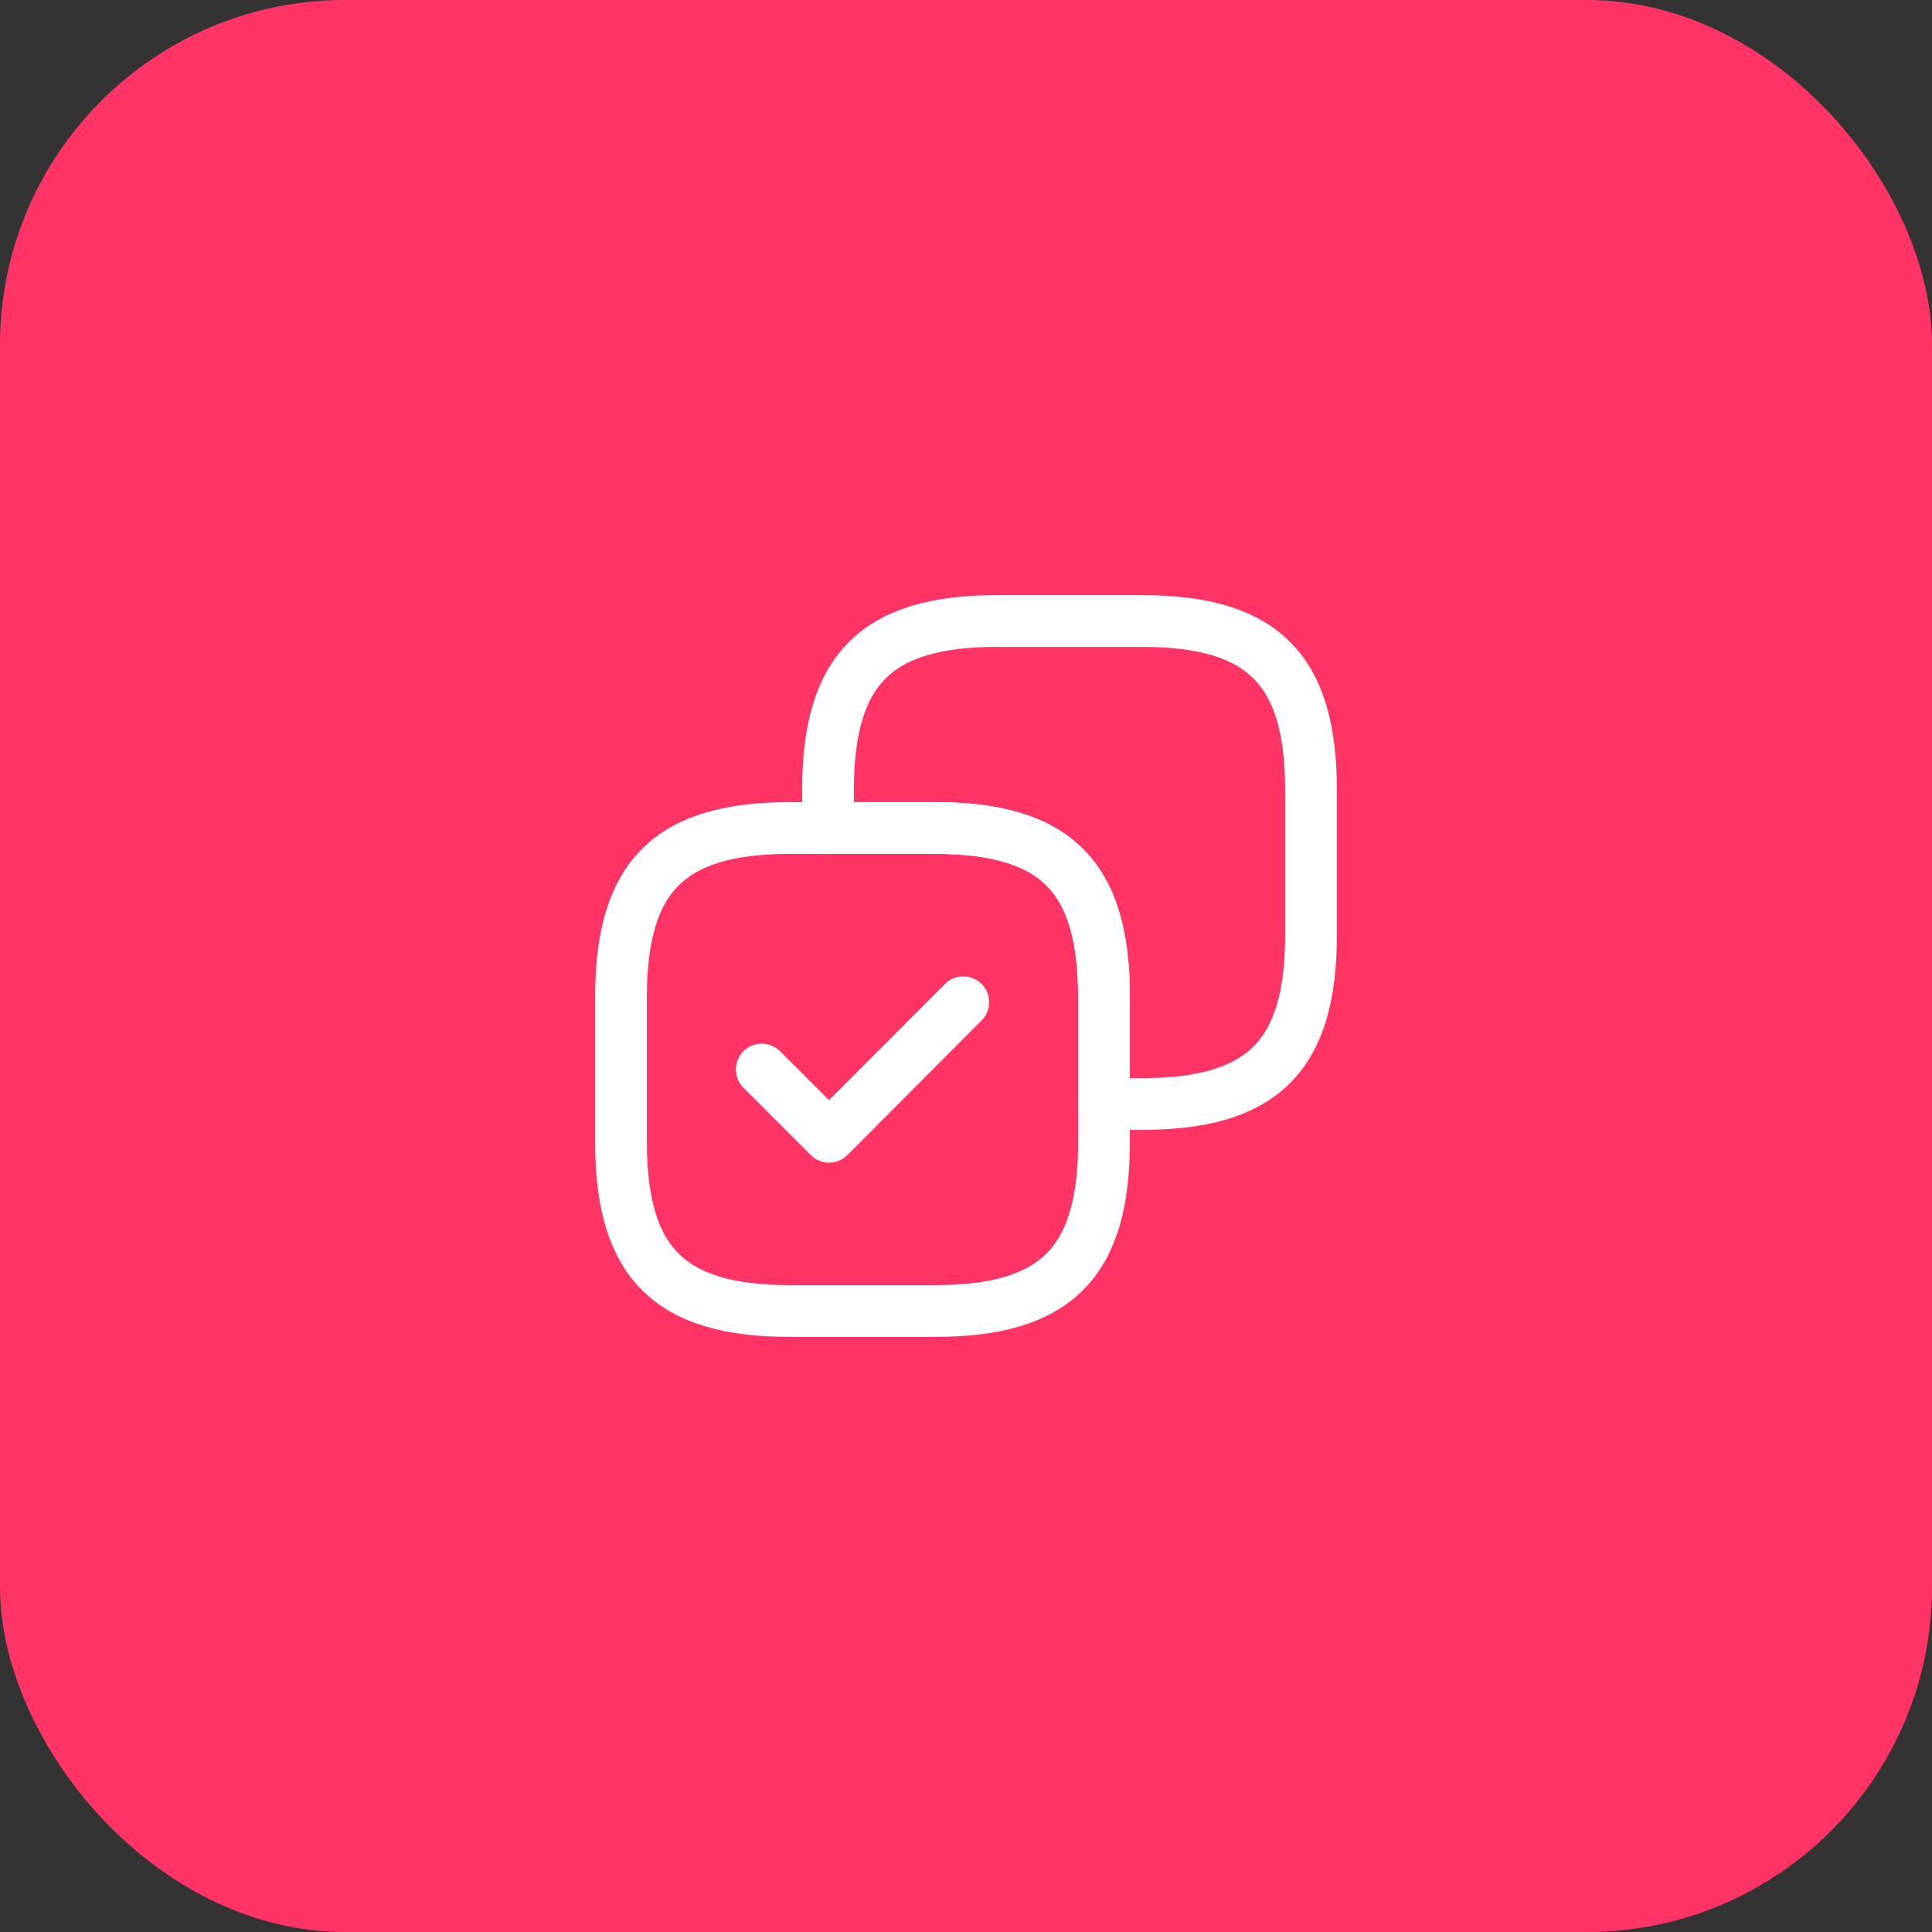 <svg width="56" height="56" viewBox="0 0 56 56" fill="none" xmlns="http://www.w3.org/2000/svg">
<rect x="0" y="0" width="56" height="56" fill="#333333" stroke="none"/>
<rect width="56" height="56" rx="10" fill="#FF3465"/>
<path d="M38 27.1V22.9C38 19.4 36.6 18 33.1 18H28.9C25.4 18 24 19.4 24 22.9V24H27.1C30.6 24 32 25.4 32 28.9V32H33.1C36.6 32 38 30.6 38 27.1Z" stroke="white" stroke-width="1.5" stroke-linecap="round" stroke-linejoin="round"/>
<path d="M32 33.1V28.9C32 25.4 30.6 24 27.1 24H22.9C19.4 24 18 25.4 18 28.9V33.1C18 36.6 19.4 38 22.9 38H27.1C30.6 38 32 36.6 32 33.1Z" stroke="white" stroke-width="1.5" stroke-linecap="round" stroke-linejoin="round"/>
<path d="M22.08 31L24.03 32.95L27.92 29.05" stroke="white" stroke-width="1.5" stroke-linecap="round" stroke-linejoin="round"/>
</svg>
